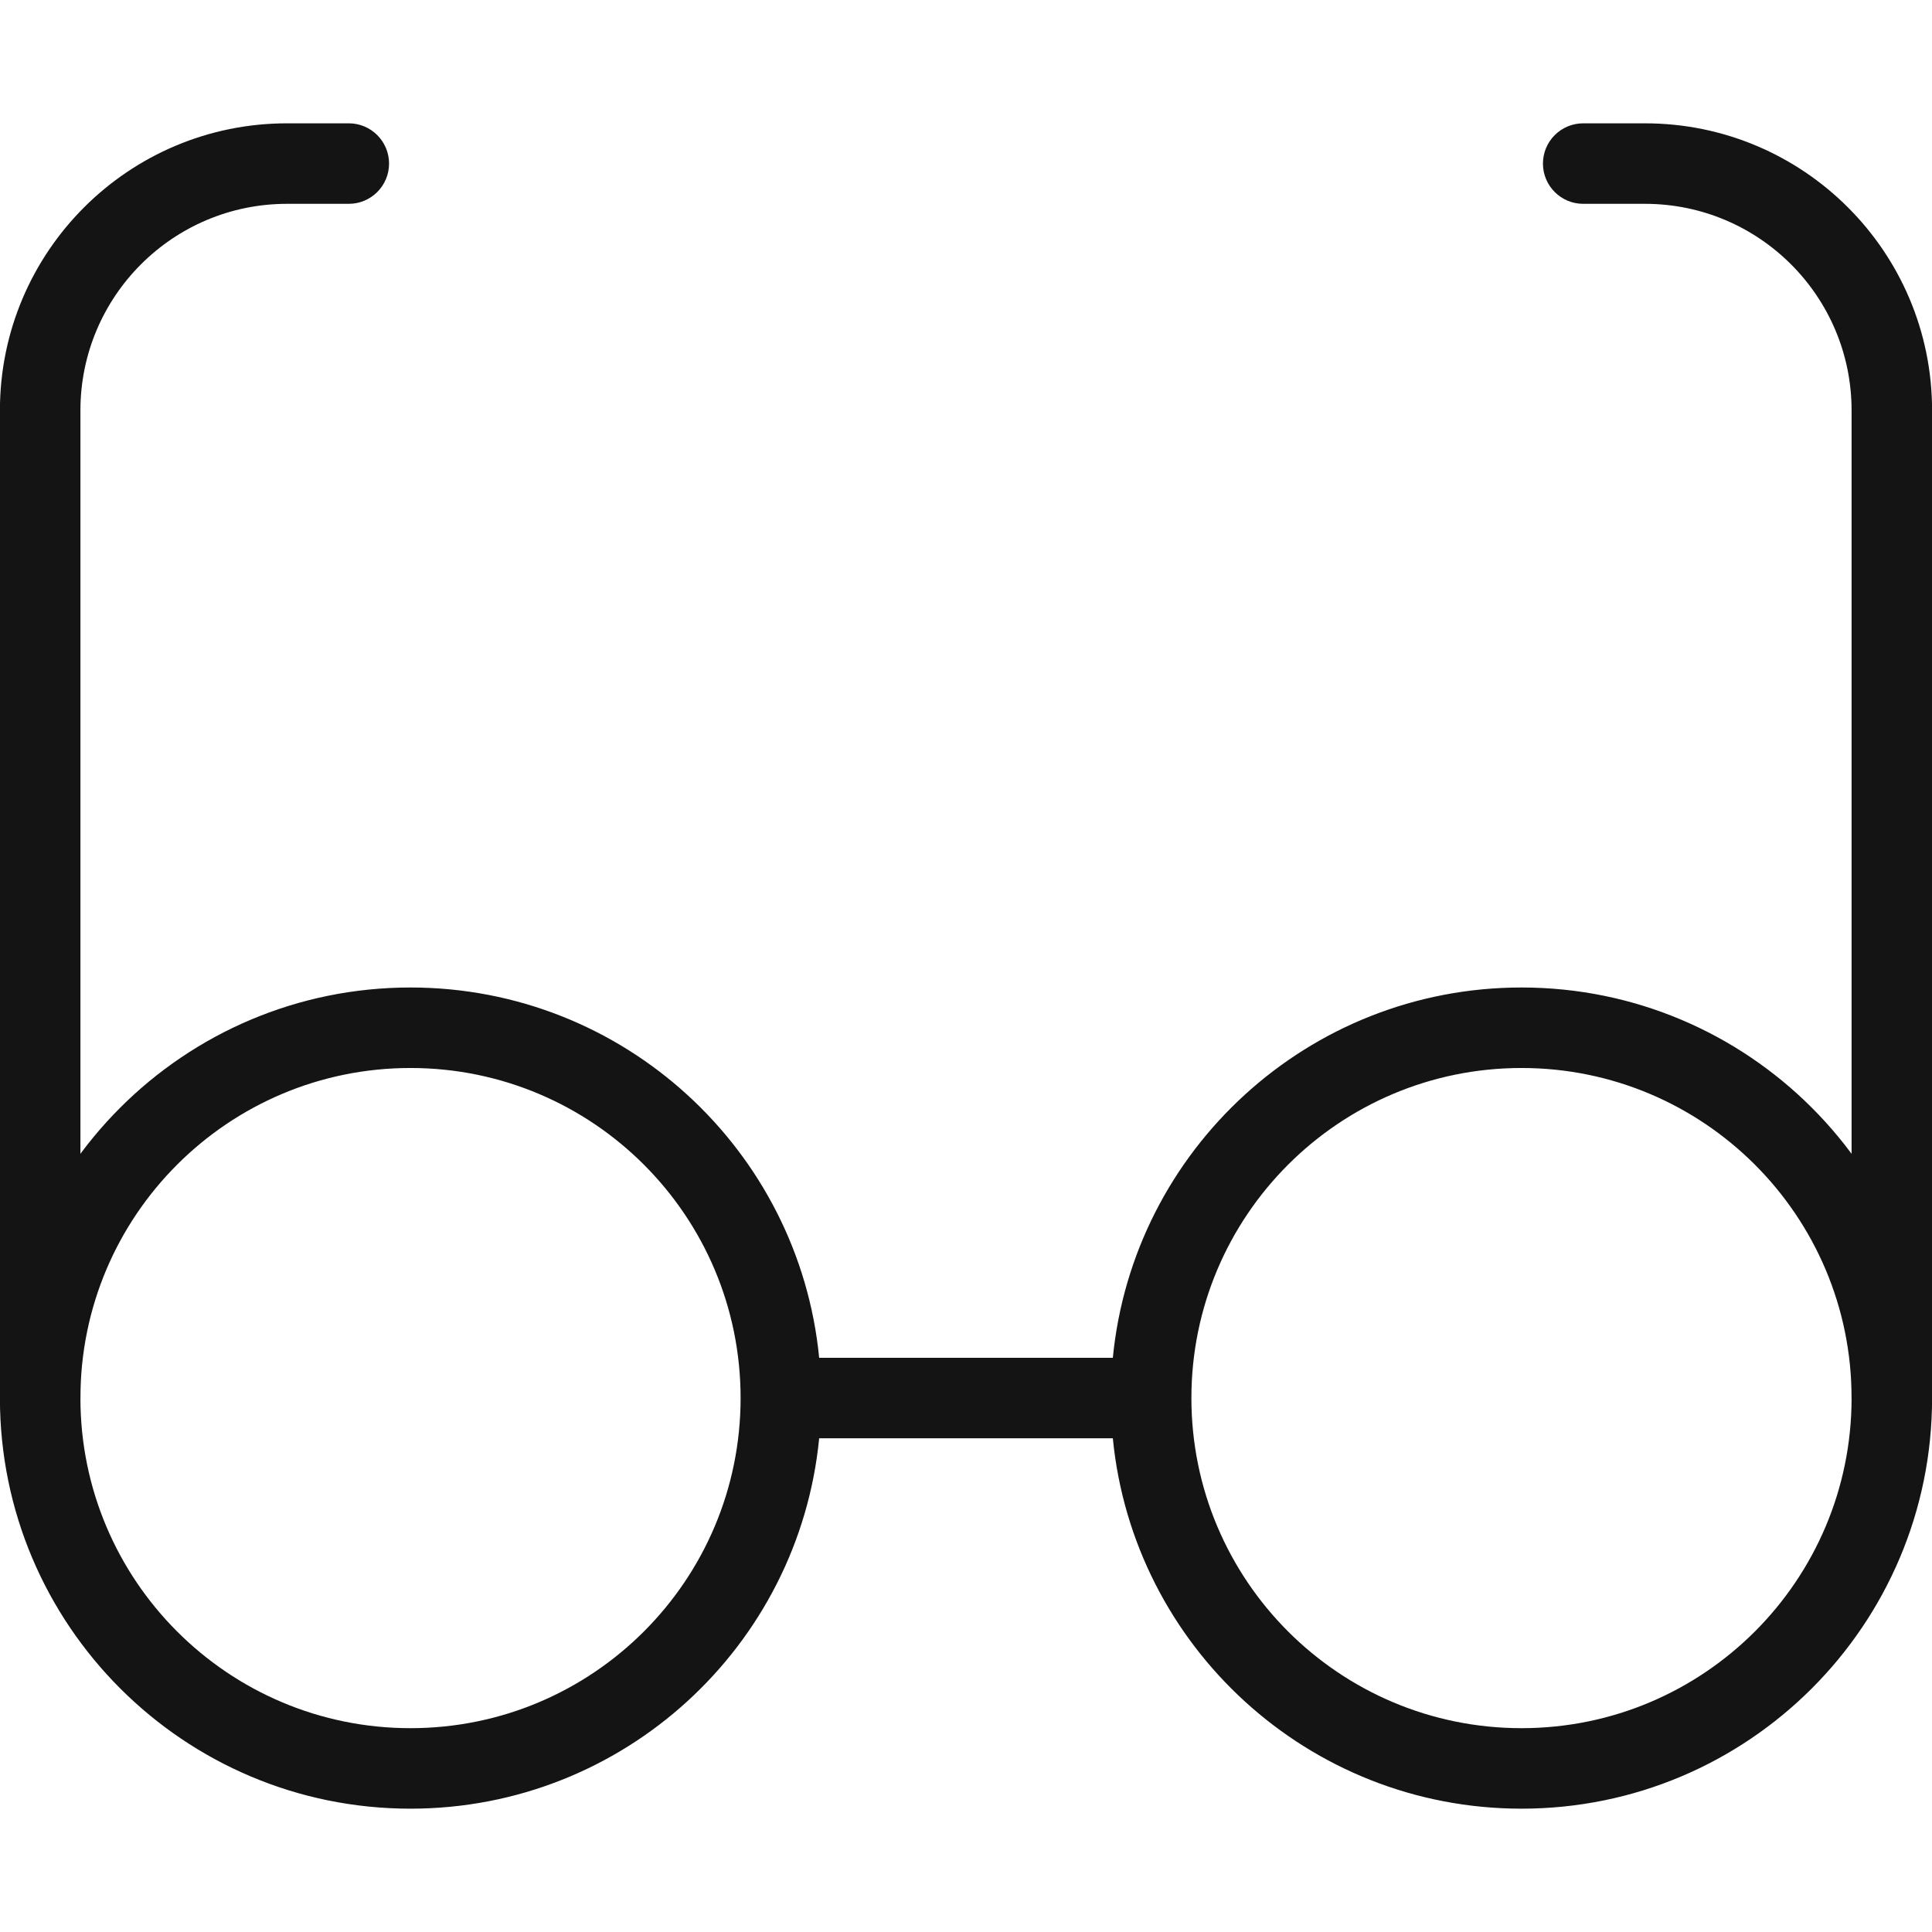 <?xml version="1.0" encoding="UTF-8"?>
<svg width="24px" height="24px" viewBox="0 0 24 24" version="1.1" xmlns="http://www.w3.org/2000/svg" xmlns:xlink="http://www.w3.org/1999/xlink">
    <!-- Generator: Sketch 60 (88103) - https://sketch.com -->
    <title>Icon/Graphic/Glasses</title>
    <desc>Created with Sketch.</desc>
    <g id="Icon/Graphic/Glasses" stroke="none" stroke-width="1" fill="none" fill-rule="evenodd">
        <g id="bounding-box">
            <polygon id="shape" points="0 0 24 0 24 24 0 24"></polygon>
        </g>
        <g id="Group" transform="translate(-1, 1)" fill-rule="nonzero">
            <path d="M5.333,0.532 C5.609,0.532 5.833,0.756 5.833,1.032 C5.833,1.308 5.609,1.532 5.333,1.532 L5.333,1.532 L4.566,1.532 C3.148,1.532 1.999,2.682 1.999,4.099 L1.999,4.099 L1.999,16.367 C1.999,16.643 1.775,16.867 1.499,16.867 C1.223,16.867 0.999,16.643 0.999,16.367 L0.999,16.367 L0.999,4.099 C0.999,2.129 2.596,0.532 4.566,0.532 L4.566,0.532 Z M21.434,0.532 C23.404,0.532 25.001,2.129 25.001,4.099 L25.001,4.099 L25.001,16.367 C25.001,16.643 24.777,16.867 24.501,16.867 C24.225,16.867 24.001,16.643 24.001,16.367 L24.001,16.367 L24.001,4.099 C24.001,2.682 22.852,1.532 21.434,1.532 L21.434,1.532 L20.667,1.532 C20.391,1.532 20.167,1.308 20.167,1.032 C20.167,0.756 20.391,0.532 20.667,0.532 L20.667,0.532 Z" id="Combined-Shape" fill="#141414"></path>
            <path d="M19.901,11.267 C22.718,11.267 25.001,13.55 25.001,16.367 C25.001,19.184 22.718,21.468 19.901,21.468 C17.253,21.468 15.076,19.45 14.824,16.867 L11.176,16.867 C10.924,19.45 8.747,21.468 6.099,21.468 C3.282,21.468 0.999,19.184 0.999,16.367 C0.999,13.55 3.282,11.267 6.099,11.267 C8.747,11.267 10.924,13.285 11.176,15.867 L14.824,15.867 C15.076,13.285 17.253,11.267 19.901,11.267 Z M6.099,12.267 C3.835,12.267 1.999,14.103 1.999,16.367 C1.999,18.632 3.835,20.468 6.099,20.468 C8.364,20.468 10.2,18.632 10.2,16.367 C10.2,14.103 8.364,12.267 6.099,12.267 Z M19.901,12.267 C17.636,12.267 15.8,14.103 15.8,16.367 C15.8,18.632 17.636,20.468 19.901,20.468 C22.165,20.468 24.001,18.632 24.001,16.367 C24.001,14.103 22.165,12.267 19.901,12.267 Z" id="Combined-Shape" fill="#141414"></path>
        </g>
    </g>
</svg>